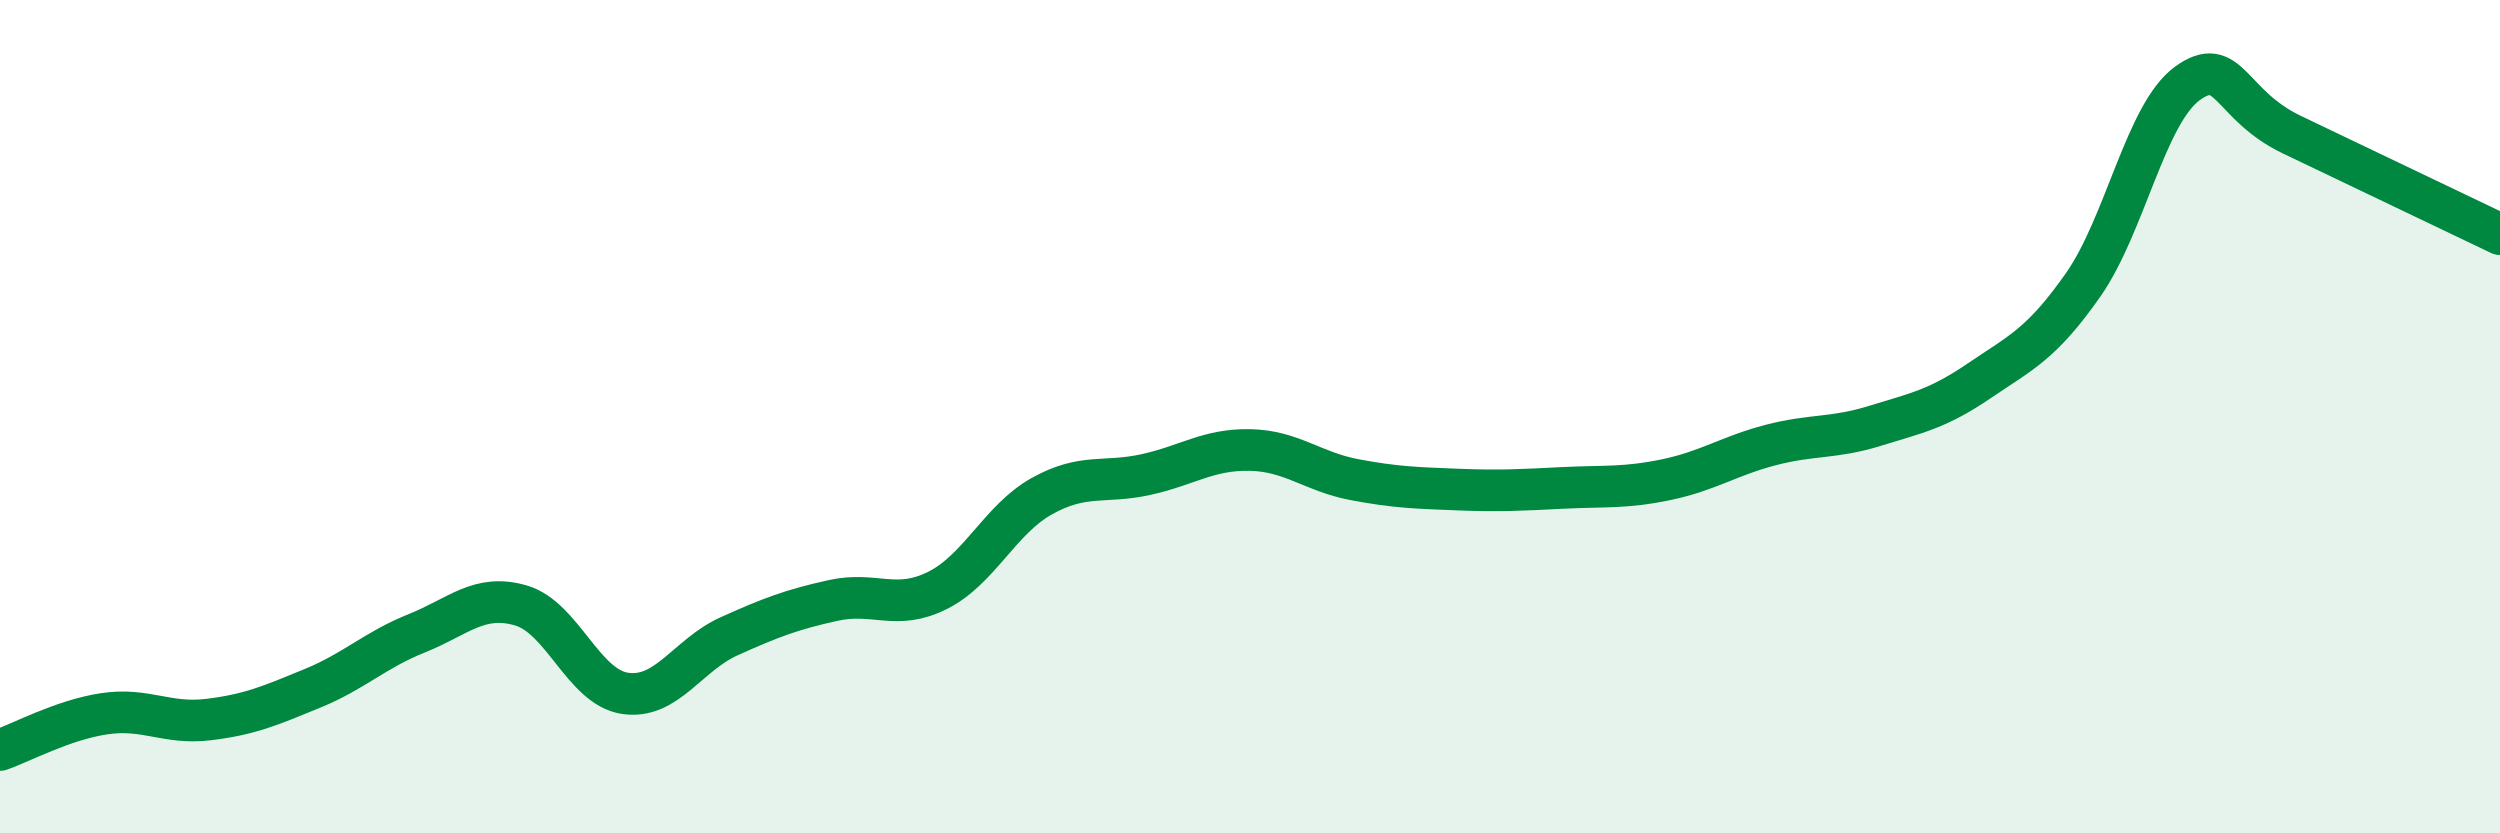 
    <svg width="60" height="20" viewBox="0 0 60 20" xmlns="http://www.w3.org/2000/svg">
      <path
        d="M 0,18 C 0.5,17.83 1.5,17.28 2.5,17.13 C 3.5,16.98 4,17.39 5,17.27 C 6,17.15 6.5,16.93 7.5,16.52 C 8.5,16.11 9,15.6 10,15.2 C 11,14.8 11.5,14.24 12.5,14.53 C 13.5,14.82 14,16.49 15,16.64 C 16,16.79 16.5,15.72 17.5,15.27 C 18.5,14.82 19,14.63 20,14.41 C 21,14.19 21.5,14.67 22.5,14.17 C 23.5,13.67 24,12.47 25,11.91 C 26,11.35 26.5,11.61 27.5,11.39 C 28.5,11.17 29,10.78 30,10.8 C 31,10.82 31.5,11.32 32.5,11.51 C 33.5,11.7 34,11.71 35,11.75 C 36,11.79 36.5,11.76 37.5,11.71 C 38.5,11.66 39,11.72 40,11.51 C 41,11.3 41.5,10.94 42.5,10.68 C 43.5,10.42 44,10.53 45,10.22 C 46,9.91 46.5,9.82 47.5,9.14 C 48.5,8.46 49,8.26 50,6.83 C 51,5.4 51.5,2.72 52.5,2 C 53.5,1.28 53.5,2.51 55,3.23 C 56.5,3.95 59,5.14 60,5.62L60 20L0 20Z"
        fill="#008740"
        opacity="0.1"
        stroke-linecap="round"
        stroke-linejoin="round"
      />
      <path
        d="M 0,18 C 0.5,17.83 1.5,17.28 2.5,17.13 C 3.5,16.98 4,17.39 5,17.27 C 6,17.15 6.5,16.93 7.5,16.52 C 8.5,16.11 9,15.6 10,15.2 C 11,14.8 11.5,14.24 12.5,14.53 C 13.5,14.82 14,16.49 15,16.64 C 16,16.79 16.5,15.72 17.5,15.27 C 18.5,14.82 19,14.63 20,14.41 C 21,14.19 21.5,14.67 22.5,14.17 C 23.5,13.67 24,12.47 25,11.91 C 26,11.35 26.5,11.61 27.5,11.39 C 28.5,11.17 29,10.78 30,10.8 C 31,10.82 31.5,11.32 32.5,11.51 C 33.5,11.7 34,11.71 35,11.75 C 36,11.79 36.5,11.76 37.5,11.71 C 38.5,11.66 39,11.72 40,11.51 C 41,11.3 41.5,10.94 42.5,10.68 C 43.5,10.42 44,10.53 45,10.22 C 46,9.91 46.5,9.82 47.5,9.14 C 48.5,8.46 49,8.26 50,6.83 C 51,5.4 51.5,2.72 52.5,2 C 53.5,1.28 53.5,2.51 55,3.23 C 56.5,3.95 59,5.14 60,5.62"
        stroke="#008740"
        stroke-width="1"
        fill="none"
        stroke-linecap="round"
        stroke-linejoin="round"
      />
    </svg>
  
